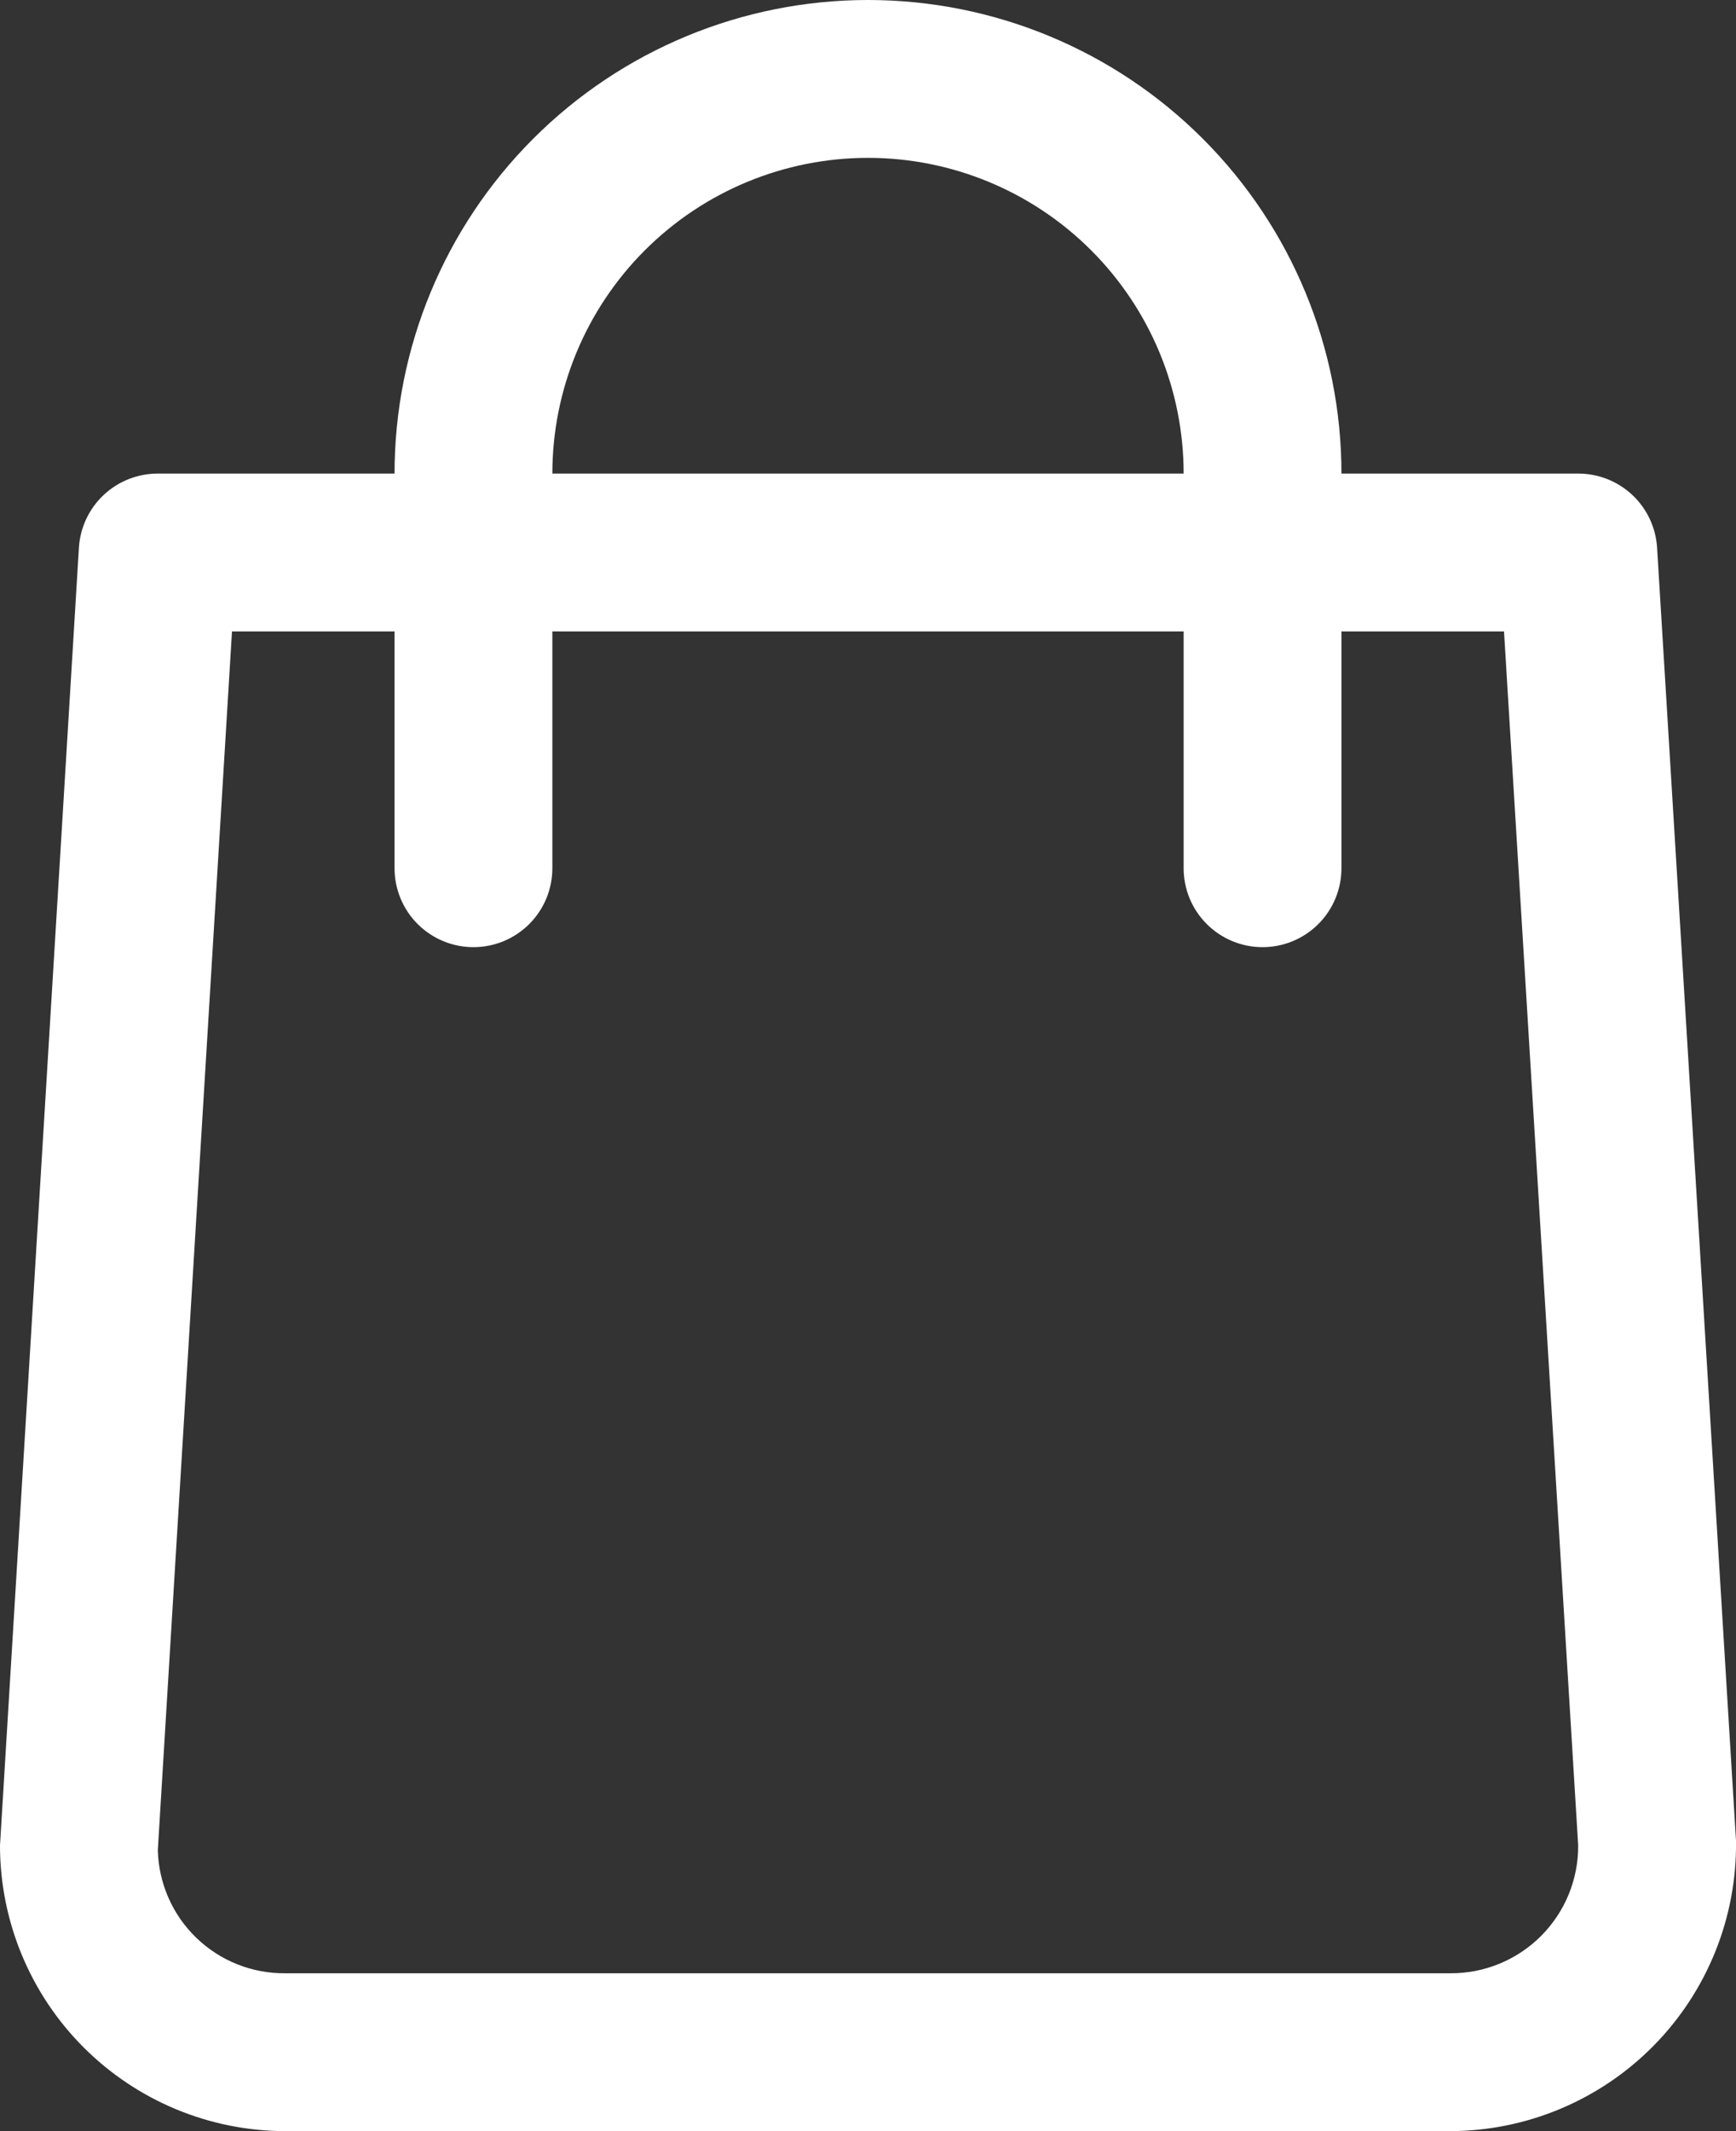 <?xml version="1.0" encoding="UTF-8"?> <svg xmlns="http://www.w3.org/2000/svg" width="352" height="432" viewBox="0 0 352 432" fill="none"><rect x="0" y="0" width="352" height="432" fill="#333333" stroke="none"/><path d="M336 111.04C335.755 106.965 333.962 103.138 330.987 100.342C328.013 97.546 324.082 95.993 320 96H272C272 70.539 261.886 46.121 243.882 28.118C225.879 10.114 201.461 0 176 0C150.539 0 126.121 10.114 108.118 28.118C90.114 46.121 80 70.539 80 96H32C27.918 95.993 23.987 97.546 21.013 100.342C18.038 103.138 16.245 106.965 16 111.04L0 374.08C0 389.441 6.102 404.174 16.964 415.036C27.826 425.898 42.559 432 57.92 432H294.08C301.761 431.98 309.363 430.436 316.443 427.457C323.524 424.479 329.944 420.126 335.33 414.65C340.717 409.174 344.964 402.684 347.826 395.555C350.687 388.426 352.106 380.801 352 373.12L336 111.04ZM176 32C192.974 32 209.252 38.743 221.255 50.745C233.257 62.748 240 79.026 240 96H112C112 79.026 118.743 62.748 130.745 50.745C142.747 38.743 159.026 32 176 32ZM294.08 400H57.92C51.185 400.086 44.687 397.515 39.835 392.842C34.983 388.17 32.168 381.774 32 375.04L47.04 128H80V176C80 180.243 81.686 184.313 84.686 187.314C87.687 190.314 91.757 192 96 192C100.243 192 104.313 190.314 107.314 187.314C110.314 184.313 112 180.243 112 176V128H240V176C240 180.243 241.686 184.313 244.686 187.314C247.687 190.314 251.757 192 256 192C260.243 192 264.313 190.314 267.314 187.314C270.314 184.313 272 180.243 272 176V128H304.96L320 374.08C320.021 377.49 319.365 380.87 318.07 384.024C316.775 387.179 314.867 390.044 312.456 392.456C310.044 394.867 307.179 396.775 304.024 398.07C300.87 399.365 297.49 400.021 294.08 400Z" fill="white"></path></svg> 